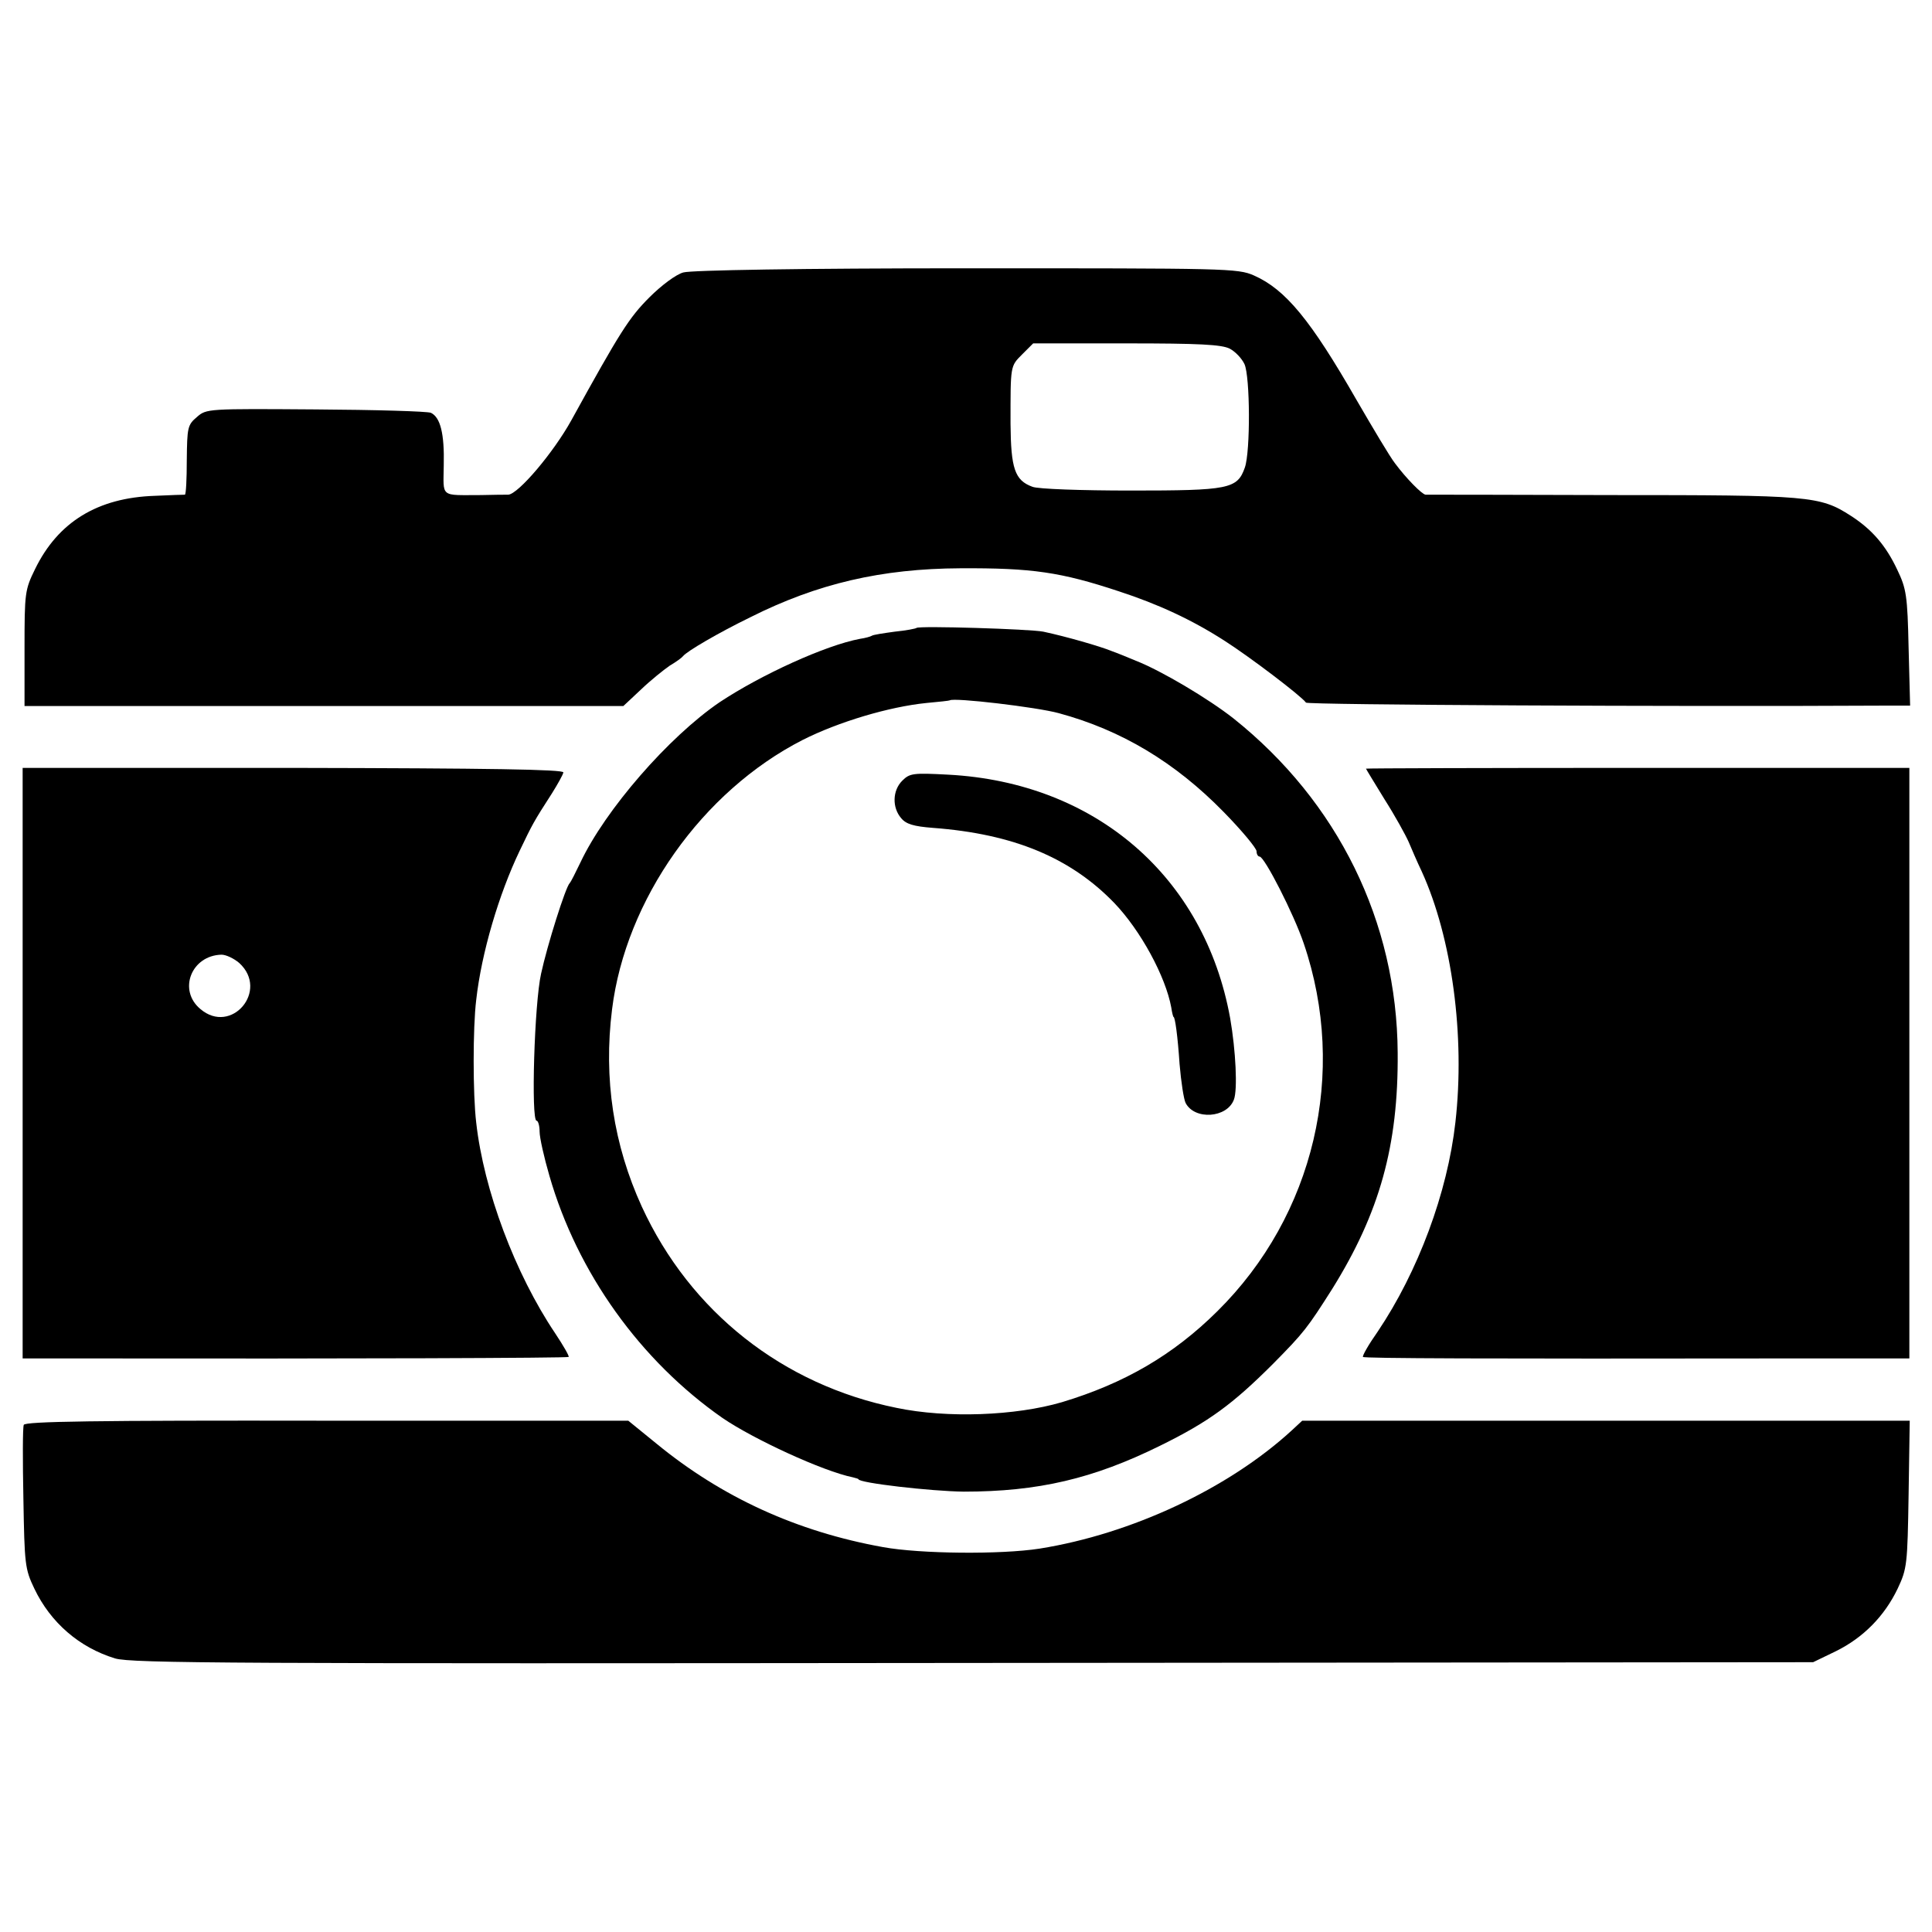 <?xml version="1.0" standalone="no"?>
<!DOCTYPE svg PUBLIC "-//W3C//DTD SVG 20010904//EN"
 "http://www.w3.org/TR/2001/REC-SVG-20010904/DTD/svg10.dtd">
<svg version="1.0" xmlns="http://www.w3.org/2000/svg"
 width="512pt" height="512pt" viewBox="0 0 512 512"
 preserveAspectRatio="xMidYMid meet">
<g transform="translate(0,512) scale(0.1,-0.1)"
fill="#000000" stroke="none">
<path d="M1811 4398 c-19 -5 -58 -34 -90 -66 -54 -54 -78 -92 -207 -326 -47
-85 -140 -195 -167 -197 -6 0 -39 0 -72 -1 -110 0 -100 -8 -99 79 2 84 -9 127
-34 139 -9 4 -147 8 -306 9 -285 2 -289 2 -314 -20 -25 -21 -26 -28 -27 -114
0 -50 -2 -91 -5 -92 -3 0 -39 -1 -80 -3 -151 -5 -256 -69 -317 -194 -27 -55
-28 -63 -28 -210 l0 -153 793 0 794 0 47 44 c25 24 60 52 76 63 17 10 32 21
35 25 10 13 94 62 178 103 179 90 349 129 557 130 190 1 266 -10 420 -61 104
-34 193 -75 280 -131 66 -42 203 -146 216 -164 4 -6 981 -11 1527 -8 l74 0 -4
153 c-3 139 -6 157 -30 207 -30 64 -67 107 -123 143 -82 53 -109 55 -635 55
-267 1 -488 1 -492 1 -10 1 -52 44 -81 83 -14 18 -59 94 -102 168 -121 211
-188 293 -272 330 -43 19 -72 19 -761 19 -438 0 -730 -5 -751 -11z m1448 -202
c15 -8 32 -26 39 -41 15 -33 16 -231 1 -274 -20 -57 -42 -61 -303 -61 -129 0
-246 4 -260 10 -47 17 -57 49 -58 167 0 155 -1 152 31 184 l29 29 247 0 c193
0 252 -3 274 -14z"/>
<path d="M2429 3456 c-2 -2 -28 -7 -58 -10 -29 -4 -57 -8 -61 -11 -3 -2 -17
-6 -31 -8 -91 -17 -262 -95 -372 -168 -135 -92 -303 -285 -369 -425 -13 -27
-25 -51 -28 -54 -11 -10 -60 -166 -76 -240 -18 -79 -27 -390 -12 -390 4 0 8
-13 8 -29 0 -16 12 -69 26 -117 74 -257 241 -490 459 -642 82 -56 266 -141
345 -157 8 -2 15 -4 15 -5 0 -10 193 -32 279 -33 197 0 343 34 521 122 128 63
191 109 299 217 82 83 91 95 157 199 125 201 175 379 173 625 -2 347 -158 665
-435 886 -66 52 -192 127 -259 153 -19 8 -48 20 -65 26 -29 12 -119 38 -180
51 -34 7 -329 16 -336 10z m377 -226 c166 -45 308 -130 437 -262 48 -49 87
-96 87 -104 0 -8 4 -14 8 -14 13 0 91 -153 117 -230 117 -343 28 -721 -229
-975 -117 -116 -246 -191 -412 -241 -123 -36 -304 -43 -438 -15 -302 61 -547
255 -675 533 -75 164 -102 339 -79 523 36 291 239 578 505 714 95 48 229 88
328 98 33 3 61 6 62 7 10 8 231 -18 289 -34z"/>
<path d="M2391 3051 c-26 -26 -27 -71 -3 -99 13 -16 33 -22 85 -26 213 -16
364 -79 480 -199 70 -73 136 -195 151 -277 2 -14 5 -25 6 -25 4 0 11 -50 16
-125 4 -47 11 -93 16 -103 24 -46 110 -40 128 9 10 26 5 130 -10 216 -68 375
-357 624 -746 645 -94 5 -103 4 -123 -16z"/>
<path d="M60 2303 l0 -783 163 0 c703 -1 1281 1 1284 4 2 2 -14 30 -36 63
-106 158 -189 379 -209 558 -9 75 -9 252 0 325 14 125 60 280 115 395 34 71
37 77 86 153 15 24 29 49 30 55 1 8 -197 11 -715 12 l-718 0 0 -782z m574 265
c80 -73 -21 -192 -103 -122 -60 50 -24 142 56 144 12 0 33 -10 47 -22z"/>
<path d="M3620 3083 c0 -1 22 -37 49 -81 28 -44 56 -95 64 -113 8 -19 23 -54
35 -79 80 -176 115 -435 89 -664 -21 -187 -99 -396 -206 -555 -24 -34 -41 -64
-39 -67 4 -4 322 -5 1111 -4 l337 0 0 783 0 782 -720 0 c-396 0 -720 -1 -720
-2z"/>
<path d="M63 1344 c-3 -7 -3 -95 -1 -196 3 -173 4 -186 29 -238 43 -90 119
-156 214 -185 44 -13 313 -14 2275 -12 l2225 2 60 29 c73 36 129 93 164 166
25 53 26 64 29 250 l3 195 -805 0 -805 0 -28 -26 c-168 -154 -424 -274 -668
-313 -103 -16 -316 -14 -415 4 -228 41 -427 132 -600 274 l-75 61 -799 0
c-617 1 -799 -2 -803 -11z"/>
</g>
</svg>
